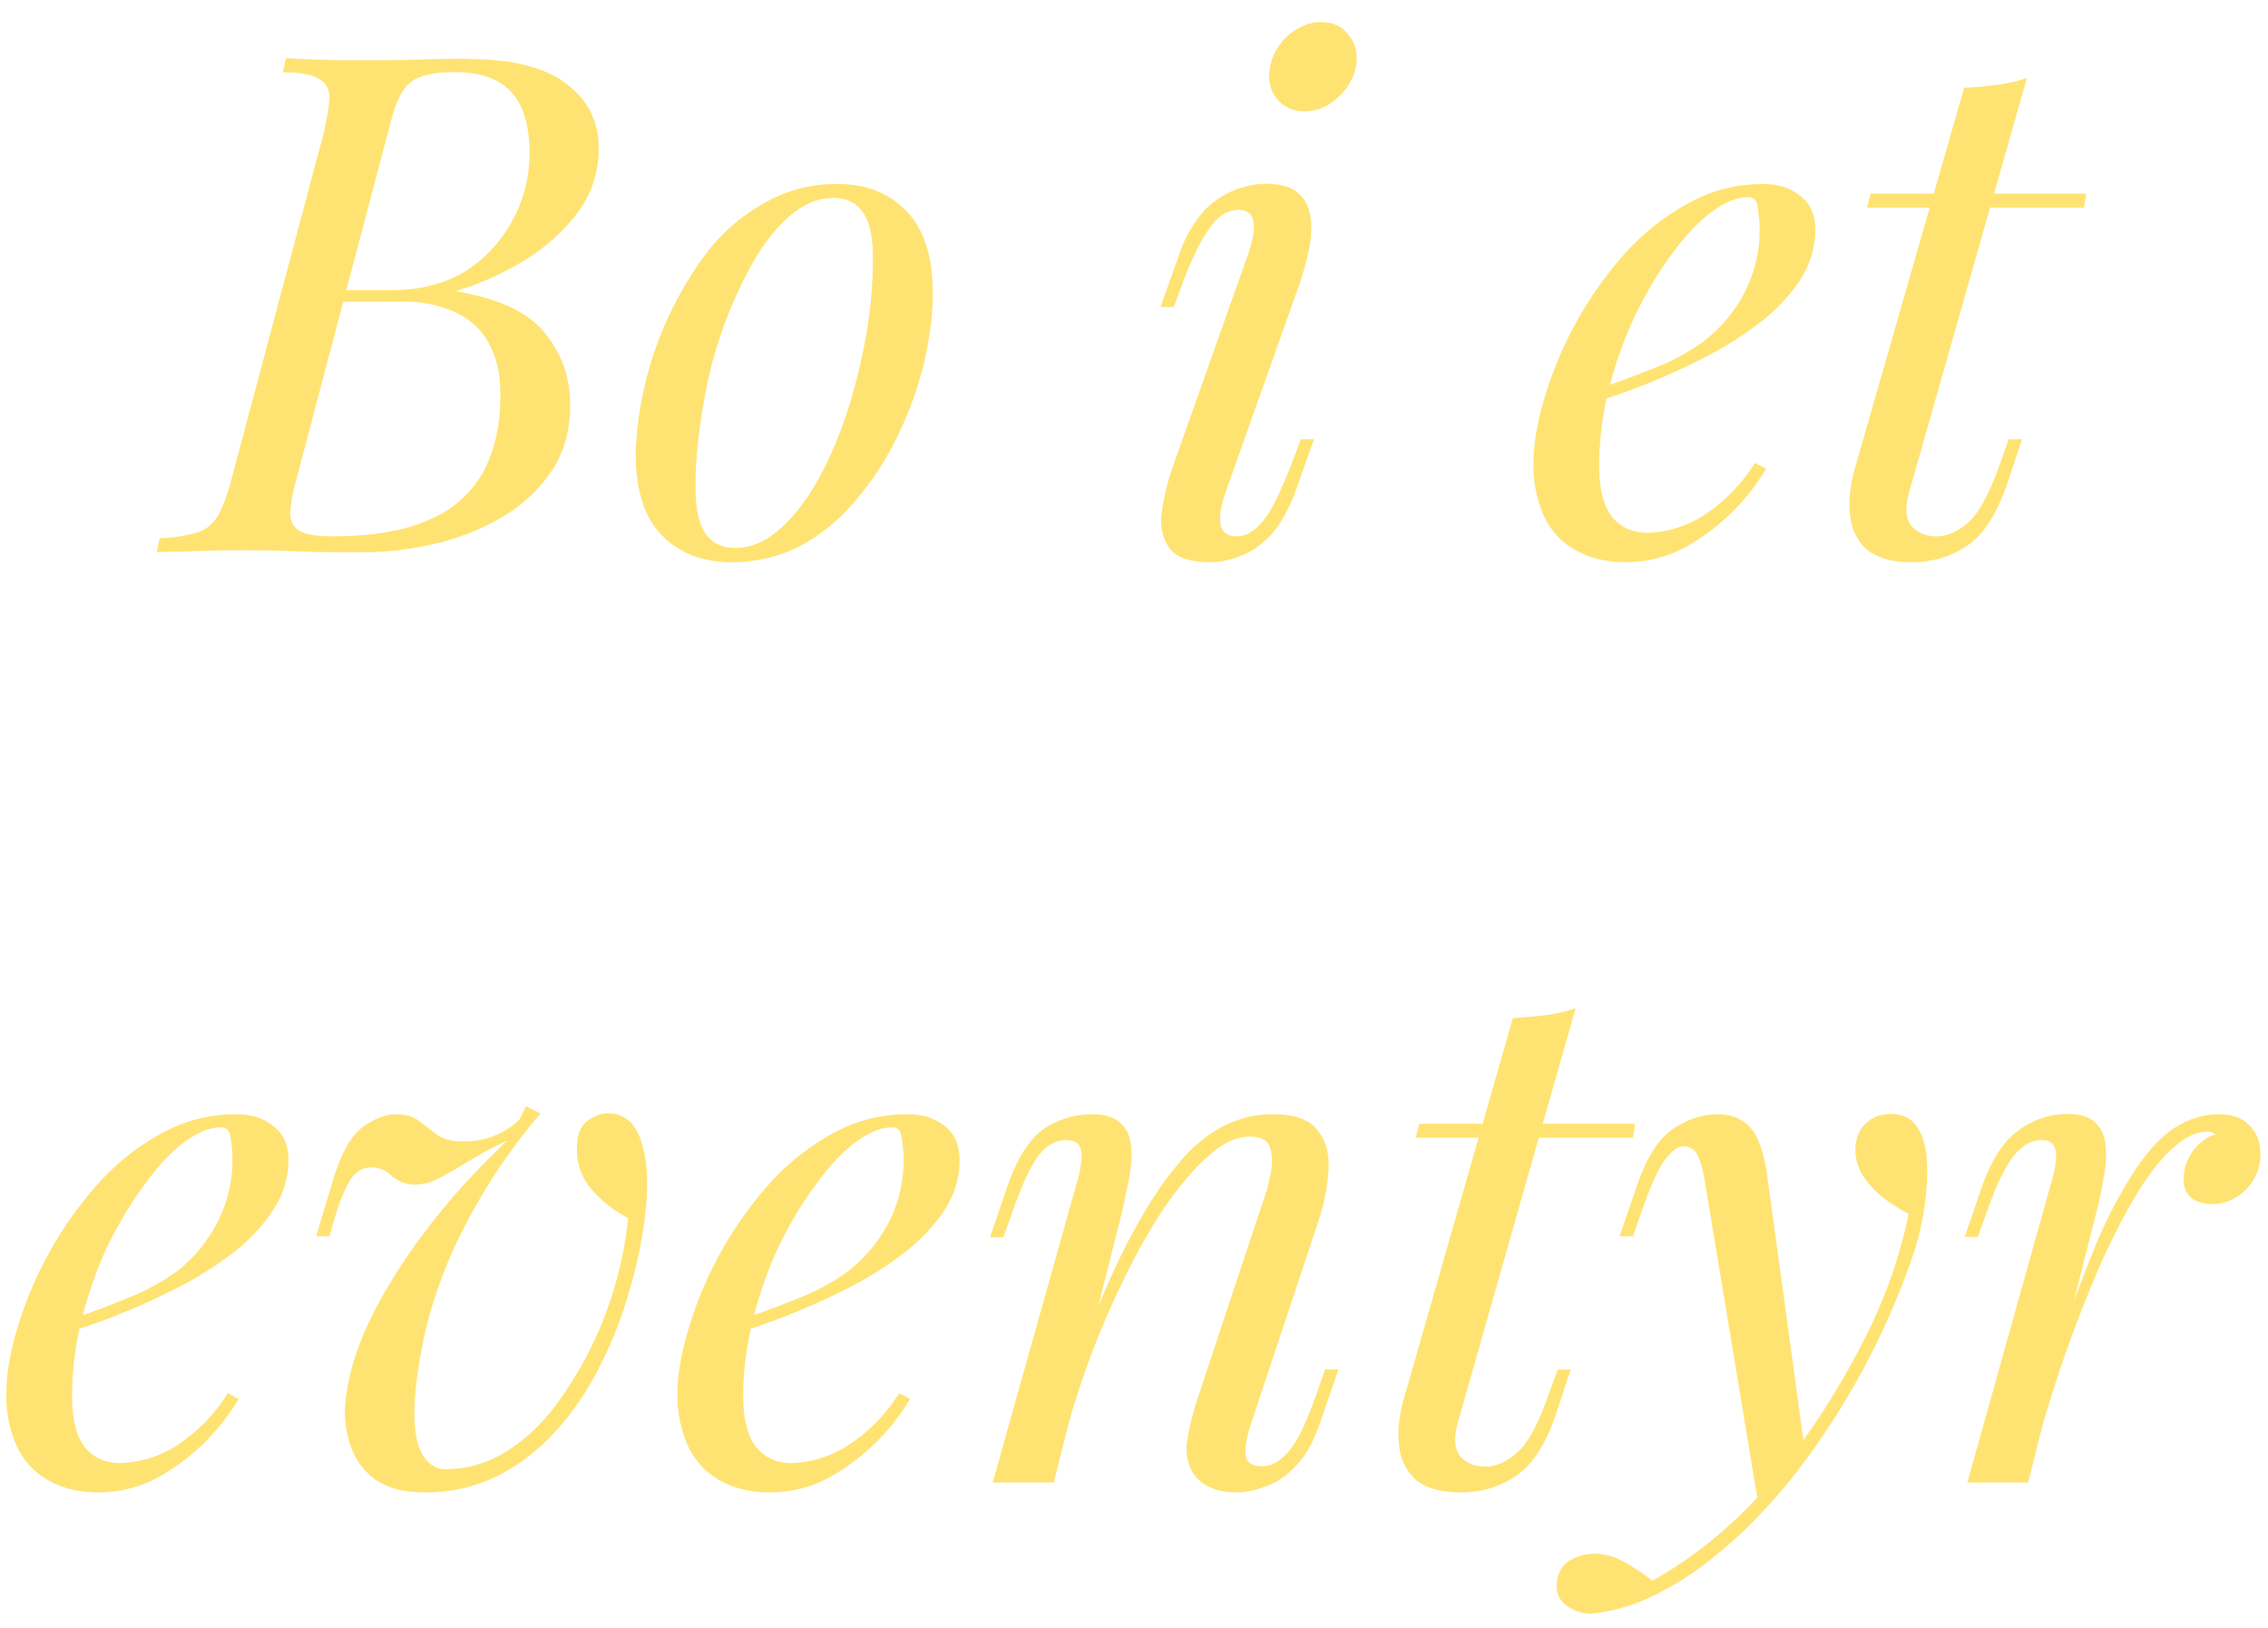 <svg width="78" height="56" viewBox="0 0 78 56" fill="none" xmlns="http://www.w3.org/2000/svg"><path d="M16.08 2.03c1.52 0 2.65.28 3.38.84.76.56 1.13 1.3 1.13 2.23 0 .82-.24 1.56-.72 2.21-.48.64-1.1 1.2-1.85 1.66-.75.45-1.53.8-2.35 1.05 1.47.24 2.5.72 3.07 1.44.58.7.87 1.53.87 2.48 0 .86-.21 1.61-.63 2.25a5.17 5.17 0 01-1.65 1.56 8.2 8.2 0 01-2.3.94c-.85.2-1.71.31-2.57.31-.61 0-1.24 0-1.9-.02a46.28 46.28 0 00-4.37 0c-.3 0-.57 0-.8.02l.1-.48c.55-.03.97-.1 1.28-.2.3-.09.54-.28.72-.57.17-.29.33-.72.48-1.3l3.17-11.9c.1-.48.17-.86.19-1.15.01-.3-.1-.53-.34-.67-.22-.16-.65-.24-1.27-.24L9.84 2a43.1 43.1 0 001.78.07h1.08c.56 0 1.1 0 1.65-.02.56-.02 1.14-.03 1.73-.03zm-4.56 8.35l.1-.4h1.87c.97 0 1.81-.22 2.52-.65a4.82 4.82 0 002.2-4.06c0-.94-.2-1.64-.62-2.09-.4-.46-1.05-.7-1.97-.7-.7 0-1.2.12-1.48.34-.3.21-.52.67-.7 1.37L10.2 16.46a6 6 0 00-.22 1.17c0 .29.1.5.32.63.2.12.58.19 1.12.19 1.41 0 2.53-.2 3.36-.58a3.77 3.77 0 001.85-1.65c.39-.74.58-1.62.58-2.64 0-.68-.12-1.24-.36-1.7a2.44 2.44 0 00-1.13-1.11 4.24 4.24 0 00-1.94-.39h-2.26zm17.13-3.57c-.51 0-1 .2-1.49.62-.46.4-.9.95-1.3 1.66a14.97 14.97 0 00-1.7 5.01c-.16.93-.24 1.82-.24 2.67 0 .72.12 1.25.34 1.58.24.34.58.5 1.03.5.51 0 1-.2 1.47-.6.48-.41.92-.96 1.32-1.65.4-.7.74-1.49 1.03-2.35.29-.87.5-1.75.67-2.67.16-.92.24-1.82.24-2.68 0-.74-.11-1.27-.34-1.59-.22-.33-.56-.5-1.03-.5zm-6.79 8.76a12.29 12.29 0 012.54-7c.56-.68 1.21-1.22 1.95-1.62a4.89 4.89 0 012.45-.62c.99 0 1.78.31 2.37.93.6.61.91 1.56.91 2.84 0 .7-.1 1.47-.28 2.3-.2.83-.48 1.66-.87 2.47-.38.82-.85 1.56-1.41 2.23a6.69 6.69 0 01-1.92 1.64c-.74.4-1.56.6-2.45.6-1 0-1.8-.32-2.4-.94-.6-.62-.89-1.57-.89-2.83zM43.68 2.3c.08-.42.29-.78.62-1.08.36-.3.73-.46 1.13-.46.42 0 .74.15.96.46.24.3.32.66.24 1.08-.08.41-.3.77-.65 1.08-.33.3-.7.45-1.12.45-.4 0-.72-.15-.96-.45-.23-.3-.3-.67-.22-1.08zm-.74 6.4c.33-.99.22-1.48-.34-1.48-.37 0-.7.2-.98.6-.3.4-.6 1.01-.92 1.84l-.33.9h-.46l.63-1.76a4.3 4.3 0 01.86-1.54 3.03 3.03 0 012.11-.94c.51 0 .9.11 1.13.32.24.2.38.48.43.82.05.33.03.7-.05 1.1-.08.38-.18.76-.3 1.13l-2.58 7.27c-.16.46-.21.83-.16 1.1.06.26.24.39.55.39.32 0 .62-.18.91-.53.29-.35.6-1 .96-1.92l.34-.89h.45l-.62 1.75c-.23.63-.5 1.12-.82 1.5-.32.34-.66.6-1.03.74-.37.16-.74.24-1.1.24-.7 0-1.16-.16-1.4-.48a1.66 1.66 0 01-.26-1.25c.06-.51.2-1.06.4-1.63l2.58-7.28zm11.53 4.85c.9-.3 1.7-.6 2.43-.89a7.6 7.6 0 001.75-.96 5.15 5.15 0 001.37-1.68 4.67 4.67 0 00.4-3.04c-.06-.13-.16-.2-.28-.2-.4 0-.84.18-1.3.53-.46.35-.92.84-1.37 1.47-.45.6-.86 1.3-1.24 2.08-.37.79-.67 1.63-.9 2.52-.22.88-.33 1.76-.33 2.64 0 .82.15 1.41.46 1.78.3.35.7.53 1.2.53a3.8 3.8 0 001.82-.53 5.75 5.75 0 001.87-1.87l.39.19a7.43 7.43 0 01-2.88 2.76c-.61.3-1.26.46-1.95.46-.64 0-1.2-.13-1.68-.39a2.6 2.6 0 01-1.1-1.13 4.15 4.15 0 01-.39-1.87c0-.69.13-1.45.39-2.3A13.1 13.1 0 0155.9 8.7a8.26 8.26 0 012.19-1.72c.8-.44 1.65-.65 2.56-.65.5 0 .92.13 1.25.4.36.26.53.65.53 1.18 0 .64-.2 1.24-.57 1.8a6.32 6.32 0 01-1.5 1.51c-.6.45-1.27.85-1.98 1.2a23.38 23.38 0 01-3.94 1.54l.02-.4zm17.28-6.89l-.08.48h-7.46l.12-.48h7.42zm-6.1 10.3c-.14.53-.11.91.1 1.15.22.23.5.34.86.34.35 0 .7-.15 1.06-.46.36-.3.72-.95 1.08-1.94l.33-.94h.46l-.5 1.51c-.36 1.04-.81 1.76-1.37 2.14-.55.38-1.19.58-1.92.58-.66 0-1.16-.14-1.52-.41a1.8 1.8 0 01-.6-1.2c-.06-.51 0-1.1.2-1.75l3.72-12.96c.38-.02.76-.05 1.12-.1.39-.05.73-.13 1.04-.24l-4.06 14.28zm-63.7 28.6c.9-.31 1.7-.6 2.42-.9a7.6 7.6 0 001.76-.96 5.15 5.15 0 001.36-1.68 4.67 4.67 0 00.41-3.04c-.06-.13-.16-.2-.29-.2-.4 0-.83.18-1.3.53-.46.35-.91.84-1.36 1.47-.45.6-.86 1.3-1.25 2.08-.37.79-.66 1.63-.89 2.52-.22.88-.33 1.76-.33 2.64 0 .82.15 1.41.45 1.78.3.35.7.53 1.2.53a3.8 3.8 0 001.83-.53 5.75 5.75 0 001.87-1.87l.38.19a7.43 7.43 0 01-2.88 2.76c-.6.3-1.25.46-1.94.46-.64 0-1.2-.13-1.68-.39a2.6 2.6 0 01-1.1-1.13 4.15 4.15 0 01-.39-1.87c0-.69.13-1.45.39-2.3a13.1 13.1 0 012.78-4.95 8.26 8.26 0 012.18-1.72c.8-.44 1.66-.65 2.57-.65.5 0 .91.13 1.25.4.35.26.53.65.53 1.18 0 .64-.2 1.24-.58 1.8a6.32 6.32 0 01-1.49 1.51c-.6.45-1.27.85-1.99 1.2a23.38 23.38 0 01-3.93 1.54l.02-.4zM21.6 41.9a4.18 4.18 0 01-1.25-.98 2.08 2.08 0 01-.5-1.6c.03-.38.16-.63.38-.78.24-.16.46-.24.67-.24.56 0 .95.32 1.15.96.21.63.26 1.44.15 2.43-.11.94-.3 1.88-.58 2.8-.27.93-.62 1.8-1.05 2.62a9.65 9.65 0 01-1.52 2.19 6.92 6.92 0 01-1.99 1.5 5.6 5.6 0 01-2.45.54c-.72 0-1.28-.15-1.7-.44-.4-.3-.68-.68-.84-1.12a3.57 3.57 0 01-.2-1.42c.07-.9.34-1.86.82-2.88.5-1.04 1.15-2.09 1.95-3.14.81-1.08 1.75-2.1 2.8-3.1a14.58 14.58 0 00-1.66.91c-.26.16-.53.3-.78.43-.26.12-.5.17-.72.17-.3 0-.57-.1-.8-.29a.99.99 0 00-.71-.3.8.8 0 00-.65.33c-.16.2-.34.59-.53 1.15l-.26.89h-.46l.53-1.75c.27-.96.6-1.61 1-1.95.42-.33.84-.5 1.25-.5.3 0 .56.08.77.24l.63.48c.22.14.48.21.79.21a2.7 2.7 0 002.02-.74l.23-.46.5.24a20.36 20.36 0 00-3.02 4.73c-.35.8-.64 1.61-.86 2.43-.2.81-.35 1.64-.43 2.5-.07.92 0 1.58.2 1.98.2.4.48.6.83.6.75 0 1.45-.2 2.09-.6.64-.4 1.2-.92 1.7-1.58a13 13 0 002.5-6.46zm3.44 3.65c.9-.3 1.7-.6 2.42-.89a7.6 7.6 0 001.75-.96 5.15 5.15 0 001.37-1.68 4.67 4.67 0 00.4-3.04c-.06-.13-.15-.2-.28-.2-.4 0-.83.18-1.3.53-.46.35-.92.84-1.36 1.47-.45.6-.87 1.3-1.25 2.08-.37.79-.67 1.63-.89 2.52-.22.88-.34 1.76-.34 2.64 0 .82.16 1.41.46 1.78.3.35.7.53 1.2.53a3.8 3.8 0 001.82-.53 5.75 5.75 0 001.88-1.87l.38.19a7.43 7.43 0 01-2.88 2.76c-.6.3-1.26.46-1.94.46-.64 0-1.2-.13-1.68-.39a2.6 2.6 0 01-1.1-1.13 4.15 4.15 0 01-.4-1.87c0-.69.14-1.45.4-2.3a13.1 13.1 0 012.78-4.95 8.26 8.26 0 012.18-1.72c.8-.44 1.66-.65 2.57-.65.5 0 .9.13 1.25.4.35.26.52.65.52 1.18 0 .64-.19 1.24-.57 1.8a6.32 6.32 0 01-1.5 1.51c-.6.45-1.26.85-1.98 1.2A23.38 23.38 0 0125 45.96l.03-.4zM36.24 51h-2.1l2.89-10.3c.06-.19.11-.4.14-.62.05-.24.04-.44-.02-.6-.07-.18-.23-.26-.48-.26-.35 0-.67.17-.94.52-.27.34-.57.98-.9 1.92l-.32.9h-.46l.6-1.76c.35-1 .79-1.67 1.3-2a3 3 0 011.56-.47c.48 0 .82.1 1.03.31.22.2.34.48.36.82.03.32 0 .68-.07 1.08l-.24 1.15L36.24 51zm1.1-5c.56-1.43 1.1-2.64 1.63-3.62.53-.97 1.05-1.76 1.56-2.35a4.9 4.9 0 011.56-1.3c.55-.27 1.1-.4 1.68-.4.75 0 1.27.18 1.54.55.29.35.41.8.38 1.37a6.83 6.83 0 01-.33 1.7l-2.33 7.01c-.15.43-.2.8-.2 1.08.04.27.23.4.58.4.3 0 .6-.16.9-.5.3-.33.61-.98.95-1.94l.31-.89h.46l-.6 1.75c-.23.68-.5 1.19-.84 1.54-.32.35-.67.6-1.03.72-.36.14-.7.22-1.04.22-.38 0-.7-.07-.96-.2a1.4 1.4 0 01-.55-.5 1.68 1.68 0 01-.17-1.13c.07-.46.2-.97.39-1.53l2.28-6.87c.08-.22.14-.49.2-.79.05-.32.05-.6-.03-.84-.08-.26-.32-.38-.7-.38-.38 0-.8.16-1.22.5-.44.34-.88.82-1.35 1.44-.46.6-.92 1.34-1.37 2.2a29.64 29.64 0 00-2.4 6.13l.7-3.36zm18.89-7.34l-.07.48h-7.47l.12-.48h7.42zm-6.1 10.3c-.14.53-.1.91.1 1.15.22.23.51.34.86.34.36 0 .7-.15 1.06-.46.37-.3.73-.95 1.08-1.94l.34-.94h.45l-.5 1.51c-.35 1.04-.8 1.76-1.37 2.14-.54.38-1.18.58-1.92.58-.66 0-1.16-.14-1.51-.41a1.8 1.8 0 01-.6-1.2c-.07-.51 0-1.1.2-1.75l3.71-12.96c.38-.02.76-.05 1.13-.1.38-.05.73-.13 1.03-.24l-4.06 14.28zm11.95 1.08l-1.6 1.75-1.83-11.04c-.08-.5-.17-.84-.28-1.03a.53.53 0 00-.48-.29c-.18 0-.38.15-.6.43-.23.28-.5.87-.82 1.78l-.31.89h-.46l.6-1.75c.34-.98.75-1.63 1.25-1.95.5-.33 1-.5 1.51-.5.5 0 .88.16 1.15.48.27.3.47.88.58 1.73l1.3 9.5zm-5.25 4.34a14.97 14.97 0 004.6-4.06c.95-1.2 1.8-2.54 2.57-4.02.79-1.5 1.33-3.02 1.64-4.54-.26-.14-.54-.32-.84-.53a3.27 3.27 0 01-.72-.77 1.7 1.7 0 01-.27-1c.03-.37.16-.65.39-.84.22-.2.5-.3.84-.3.43 0 .74.18.93.51.21.32.31.8.31 1.44 0 .82-.13 1.7-.4 2.64a25.97 25.97 0 01-4.32 8.02c-.26.32-.61.72-1.06 1.2-.45.48-.98.97-1.6 1.46-.62.51-1.3.95-2.07 1.32a6.4 6.4 0 01-2.09.6c-.32 0-.6-.09-.84-.26a.8.8 0 01-.36-.72c0-.35.14-.63.4-.82.27-.17.56-.26.9-.26.36 0 .7.1 1.03.29.34.19.66.4.96.64zM69.75 51h-2.09l2.88-10.3c.16-.54.21-.92.15-1.15-.05-.22-.21-.33-.48-.33-.35 0-.67.18-.96.55-.29.37-.6 1-.91 1.9l-.32.88h-.45l.6-1.75c.24-.67.52-1.18.84-1.54a2.84 2.84 0 012.06-.94c.48 0 .82.11 1.01.32.2.2.32.48.34.82.03.33 0 .7-.08 1.1-.06.38-.14.76-.24 1.13L69.75 51zm6.17-12.07c-.37 0-.75.17-1.15.53-.39.33-.79.83-1.2 1.48-.4.64-.81 1.42-1.23 2.33a44.97 44.97 0 00-2.32 6.58l.6-3.07a60.83 60.83 0 011.46-3.96 15.8 15.8 0 011.37-2.6c.45-.67.9-1.15 1.37-1.44.48-.3.98-.45 1.5-.45.46 0 .8.13 1.04.38.26.26.38.59.38.99a1.72 1.72 0 01-.86 1.5c-.24.15-.51.22-.82.22-.27 0-.5-.07-.7-.21a.83.83 0 01-.26-.65c0-.26.05-.48.15-.67a1.6 1.6 0 01.93-.87.3.3 0 00-.12-.07.33.33 0 00-.14-.02z" fill="#FFE372"/></svg>